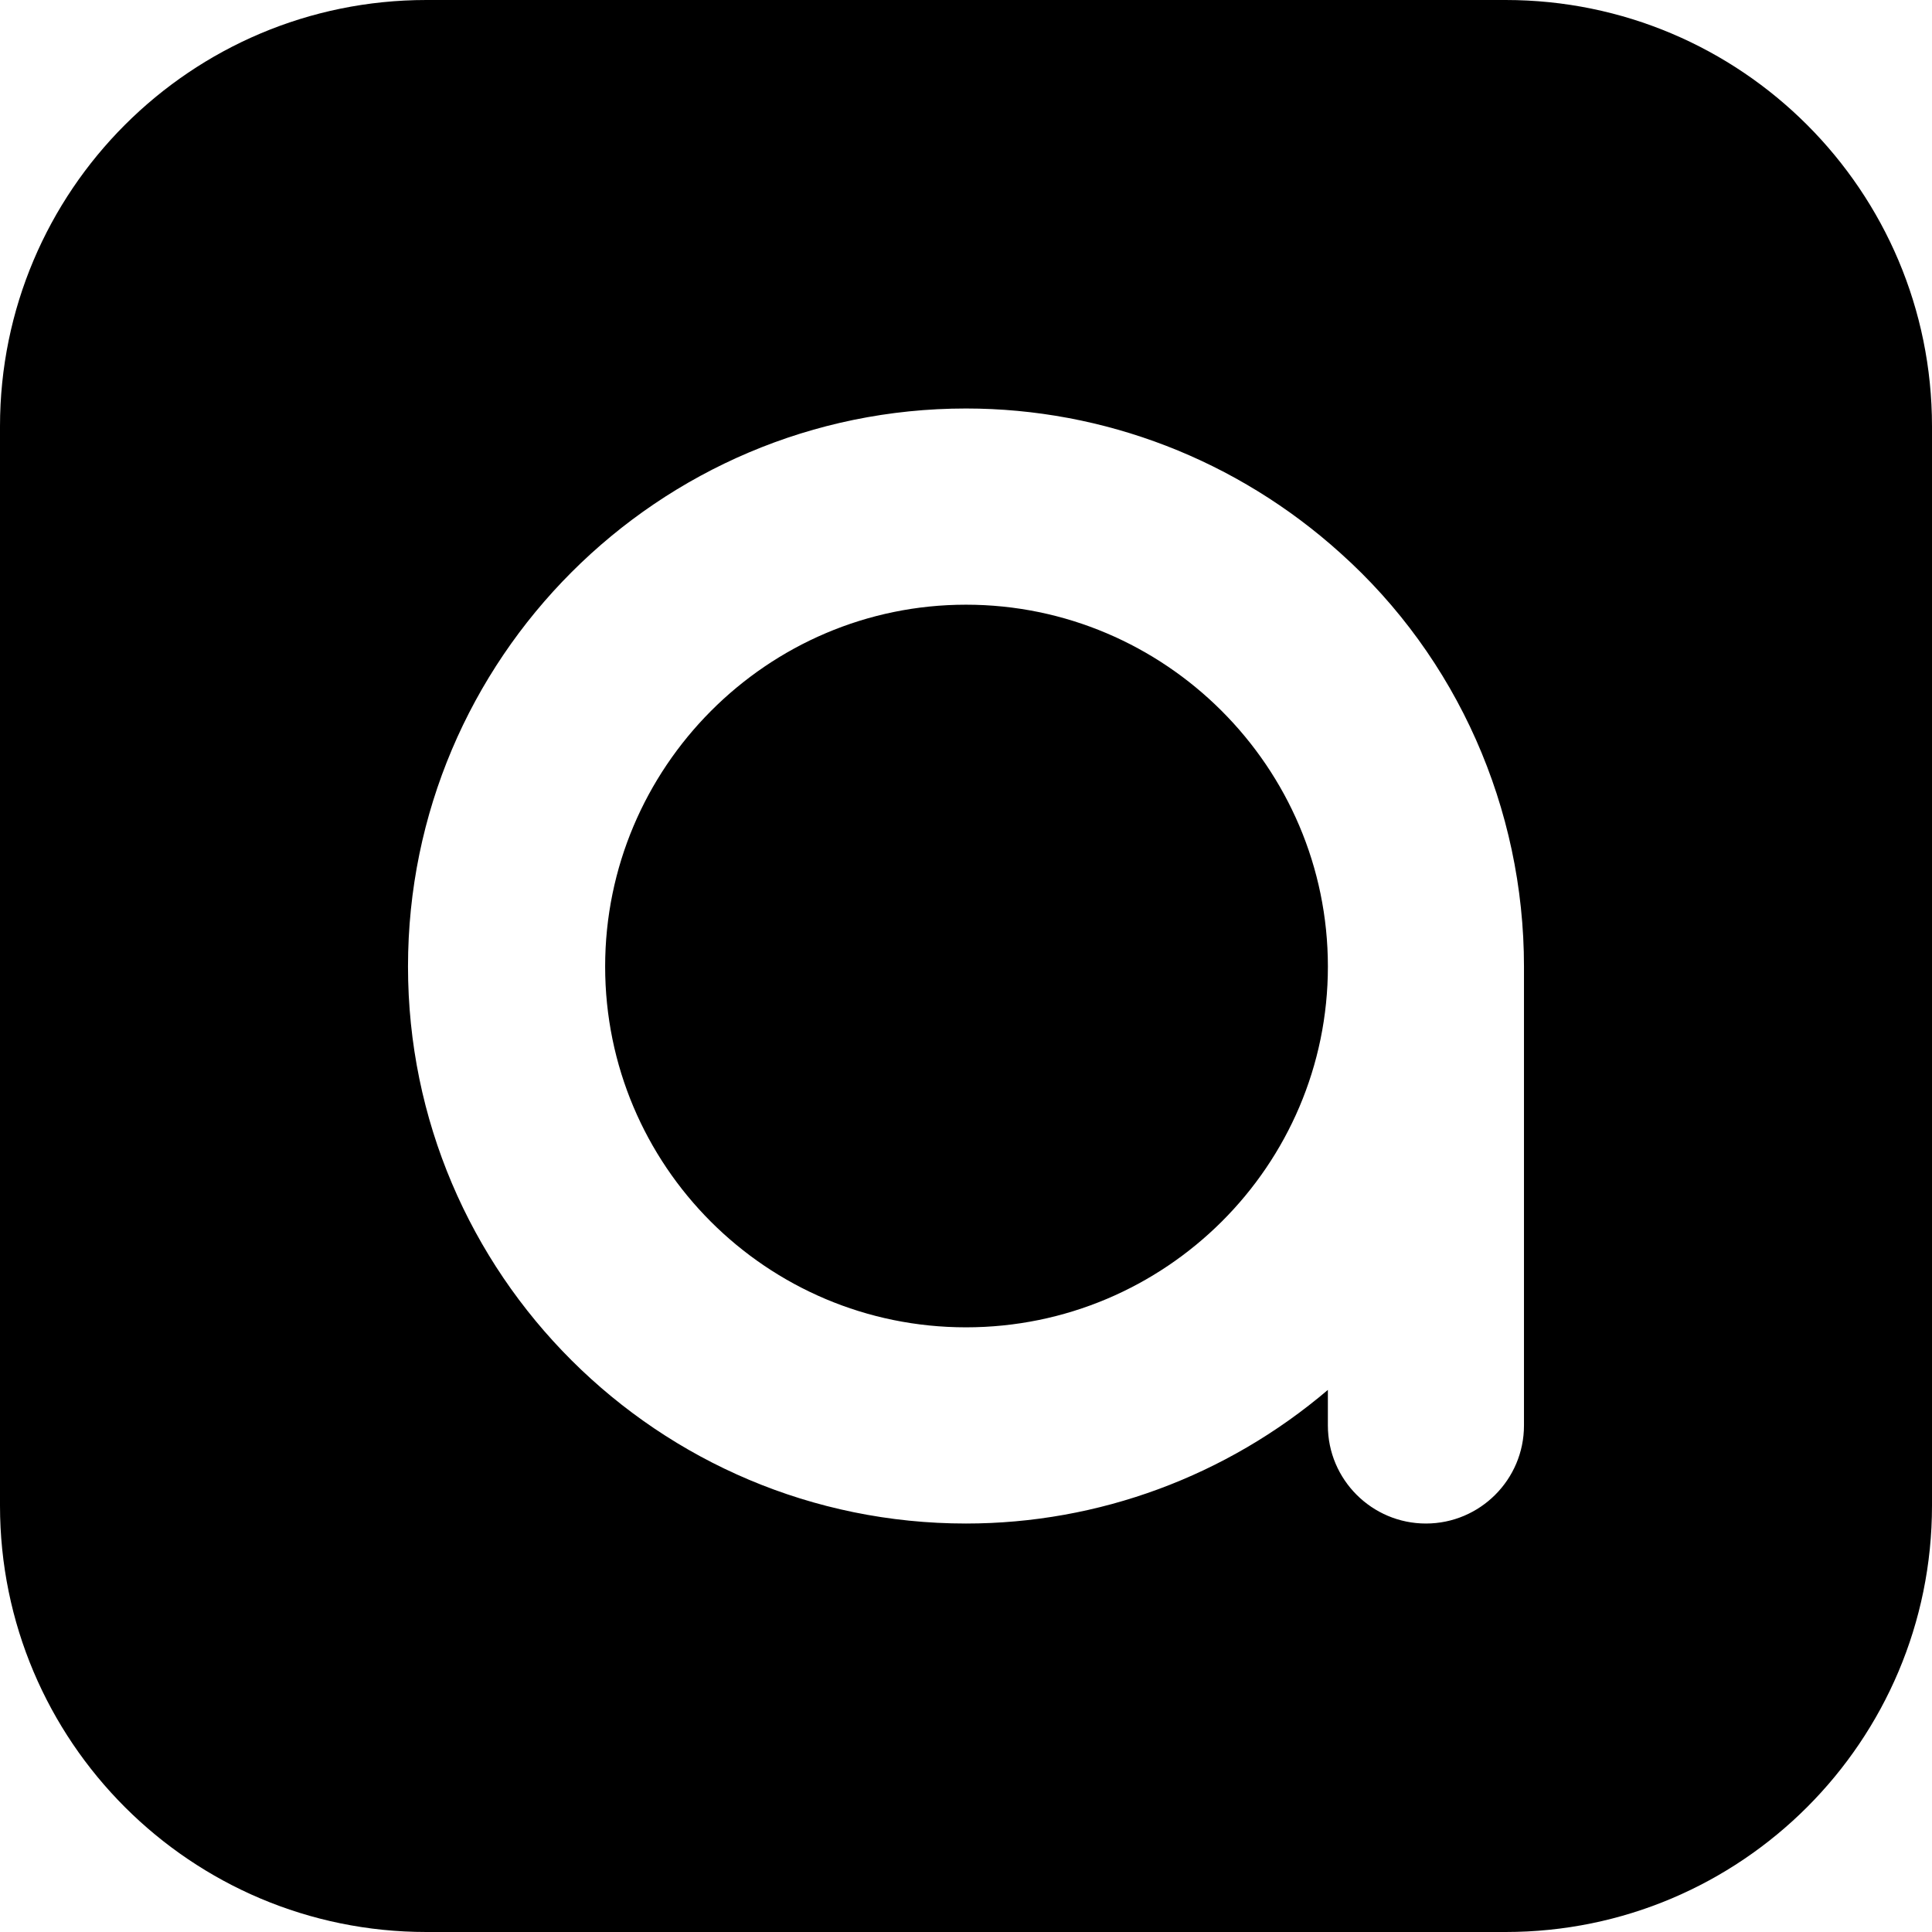 <?xml version="1.0" encoding="UTF-8"?>
<svg id="uuid-2f53c5a0-c22a-4a85-b390-7707db811f75" xmlns="http://www.w3.org/2000/svg" viewBox="0 0 1024 1024" width="1024" height="1024">
    <path d="M703.81,512.28c0,105.48-86.05,191.23-191.81,191.23s-191.26-85.75-191.26-191.23,85.8-191.78,191.26-191.78,191.81,86.03,191.81,191.78Zm320.19-286.28V798c0,124.82-101.18,226-226,226H226C101.18,1024,0,922.82,0,798V226C0,101.18,101.18,0,226,0H798c124.82,0,226,101.18,226,226Zm-216.26,286.28c0-83.88-35.44-163.73-97.27-219.11-54.78-49.43-125.26-76.66-198.48-76.66-163.07,0-295.74,132.7-295.74,295.77s132.68,295.22,295.74,295.22c70.29,0,138.05-25.07,191.81-70.82v18.85c0,28.66,23.31,51.97,51.97,51.97s51.97-23.31,51.97-51.97v-243.25Z"/>
</svg>

